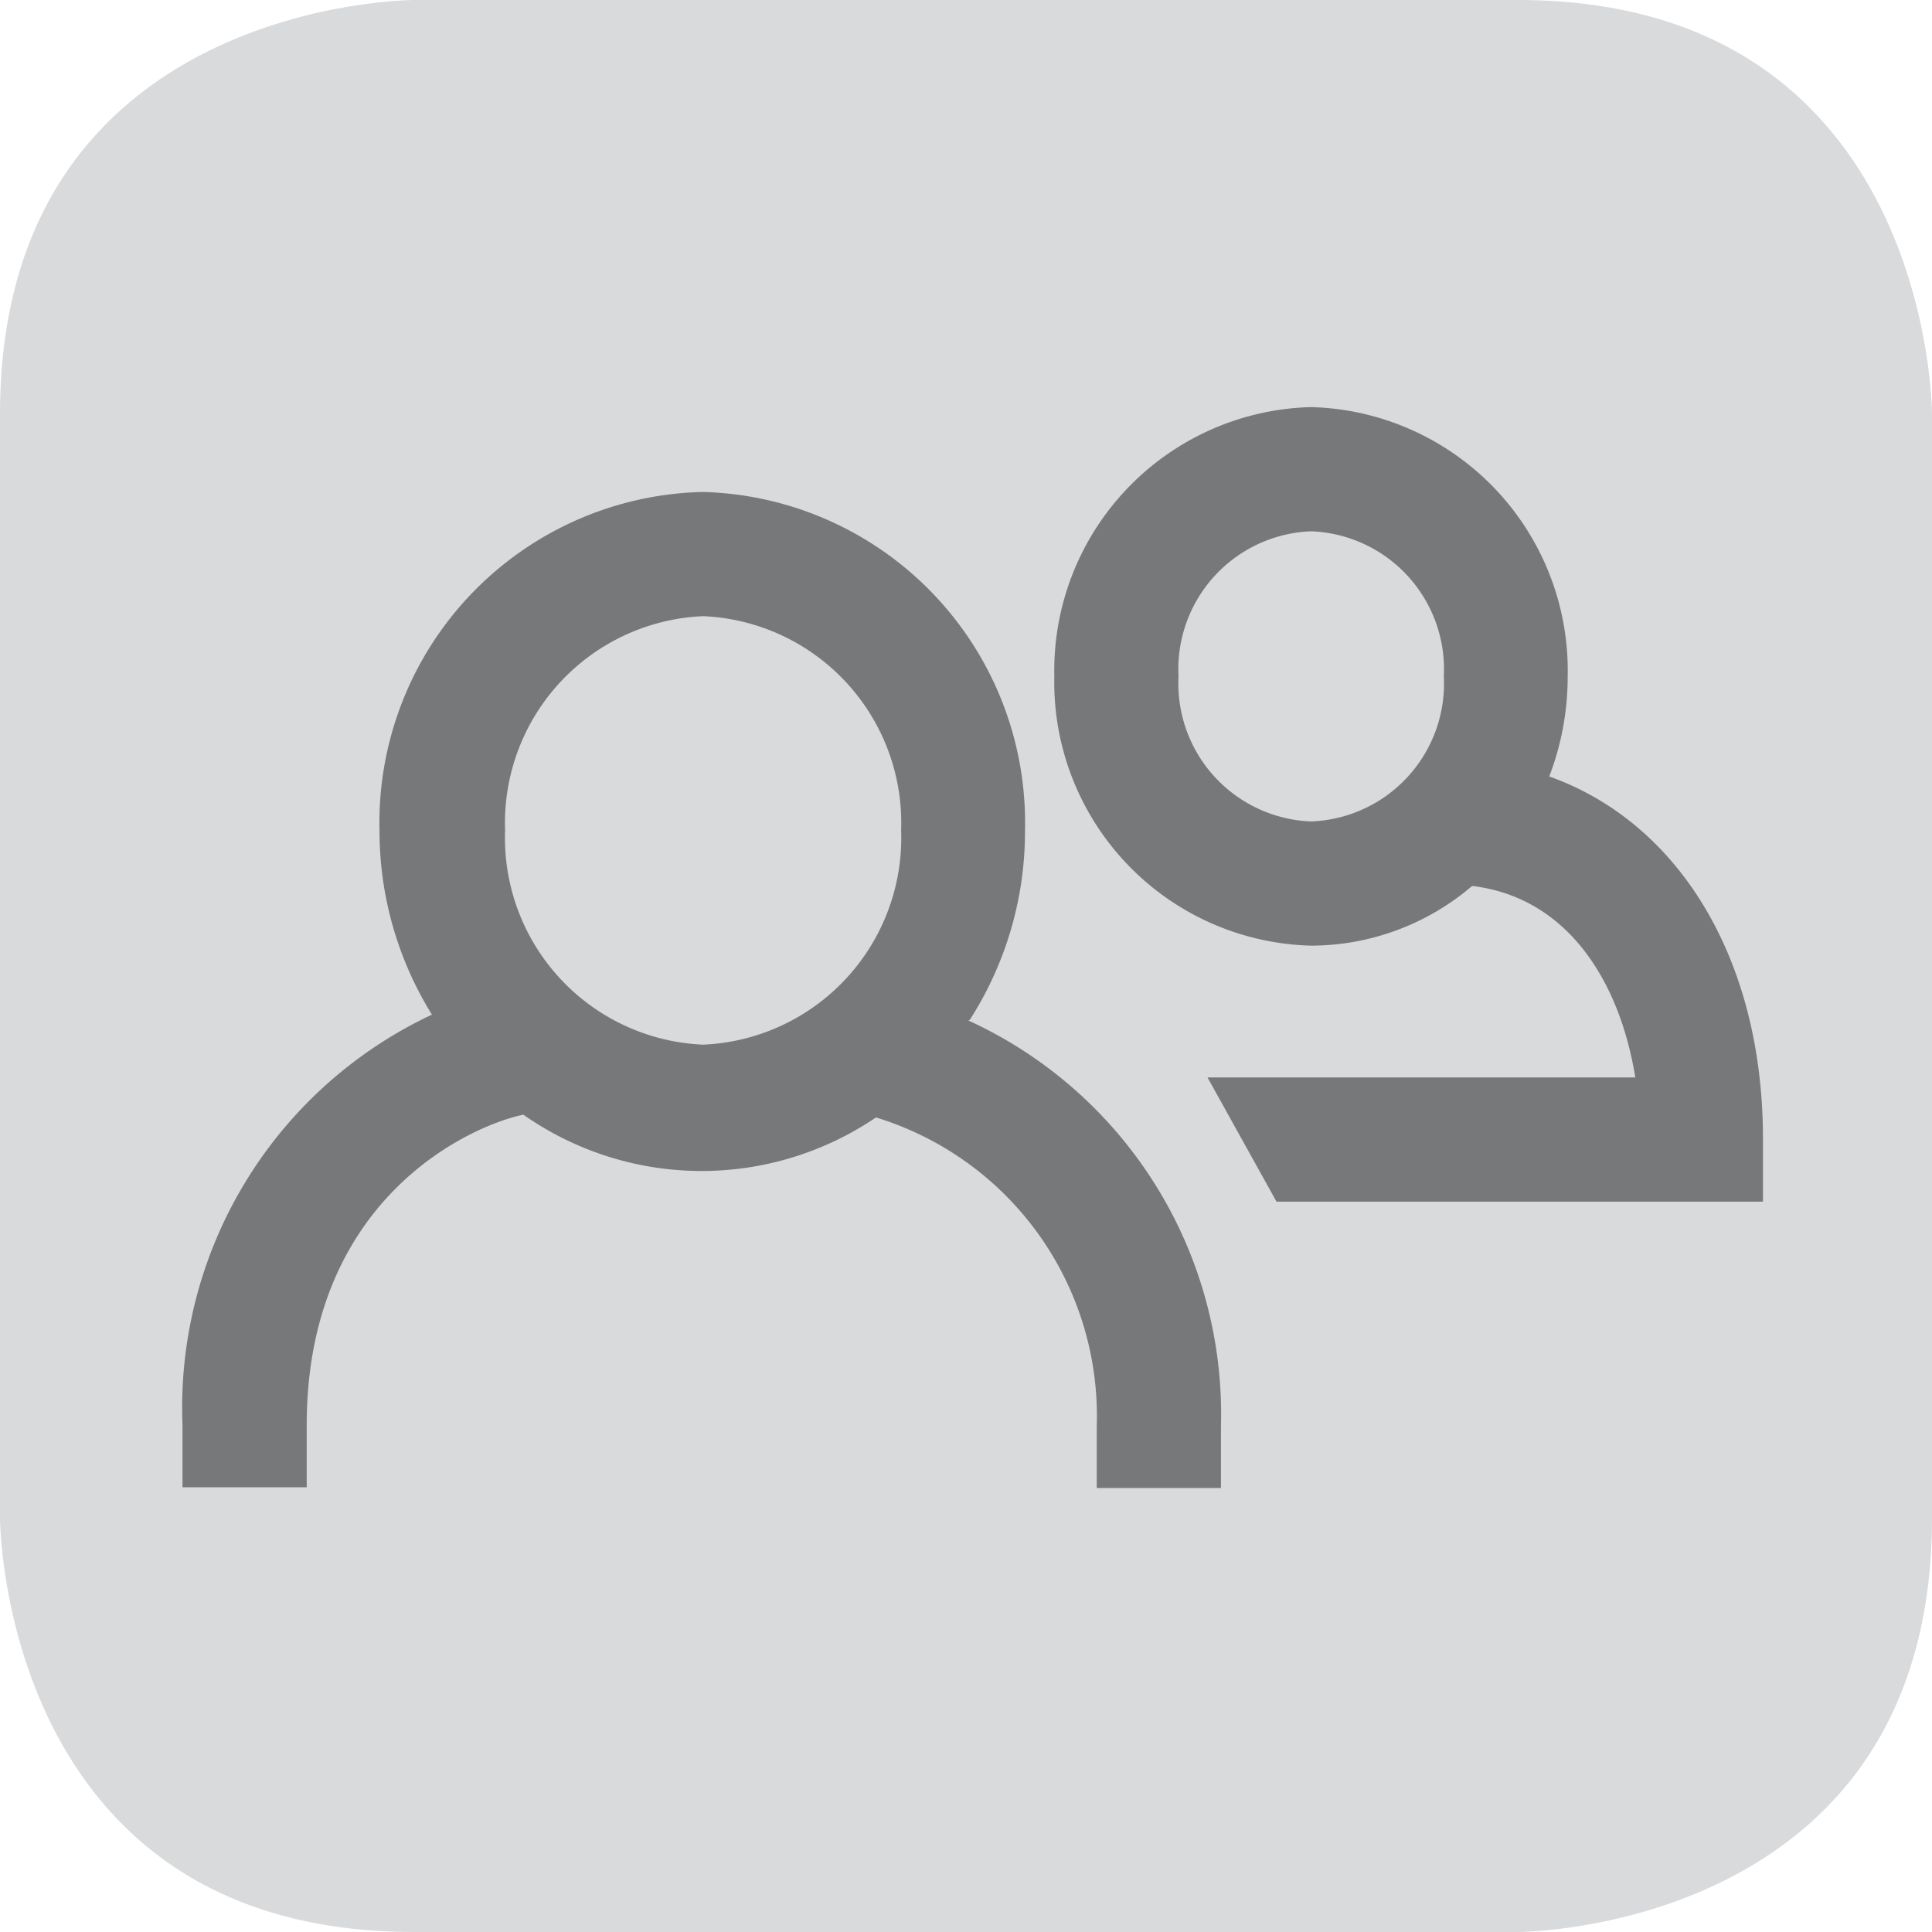 <svg xmlns="http://www.w3.org/2000/svg" viewBox="0 0 56 56"><defs><style>.cls-1{fill:#d9dadb;}.cls-2{fill:#77787a;}</style></defs><title>Ресурс 2</title><g id="Слой_2" data-name="Слой 2"><g id="Слой_1-2" data-name="Слой 1"><path class="cls-1" d="M12,0S0,0,0,12V44S0,56,12,56H44s12,0,12-12V12S56,0,44,0Z"/><path class="cls-2" d="M38,23.81a4,4,0,0,1-3.84-4.2A4,4,0,0,1,38,15.4a4,4,0,0,1,3.85,4.2A4,4,0,0,1,38,23.81m6.9-1.29a8.06,8.06,0,0,0,.54-2.91A7.64,7.64,0,0,0,38,11.8a7.64,7.64,0,0,0-7.44,7.8A7.64,7.64,0,0,0,38,27.41a7.2,7.2,0,0,0,4.67-1.73c2.77.33,4.28,2.77,4.73,5.55H35l2,3.6h14.1V33c0-5.23-2.46-9.19-6.24-10.51"/><path class="cls-2" d="M20.38,30.28a6,6,0,0,1-5.74-6.21,6,6,0,0,1,5.74-6.21,6,6,0,0,1,5.74,6.21,6,6,0,0,1-5.74,6.21m7.73-.72a10.11,10.11,0,0,0,1.6-5.49,9.59,9.59,0,0,0-9.34-9.81A9.59,9.59,0,0,0,11,24.07a10.11,10.11,0,0,0,1.52,5.34,12.58,12.58,0,0,0-7.23,11.9v1.8h3.6v-1.8c0-6.59,4.77-8.69,6.28-9a9,9,0,0,0,10.22.08,9.05,9.05,0,0,1,6.4,8.94v1.8h3.6v-1.8a12.55,12.55,0,0,0-7.32-11.75"/></g></g></svg>